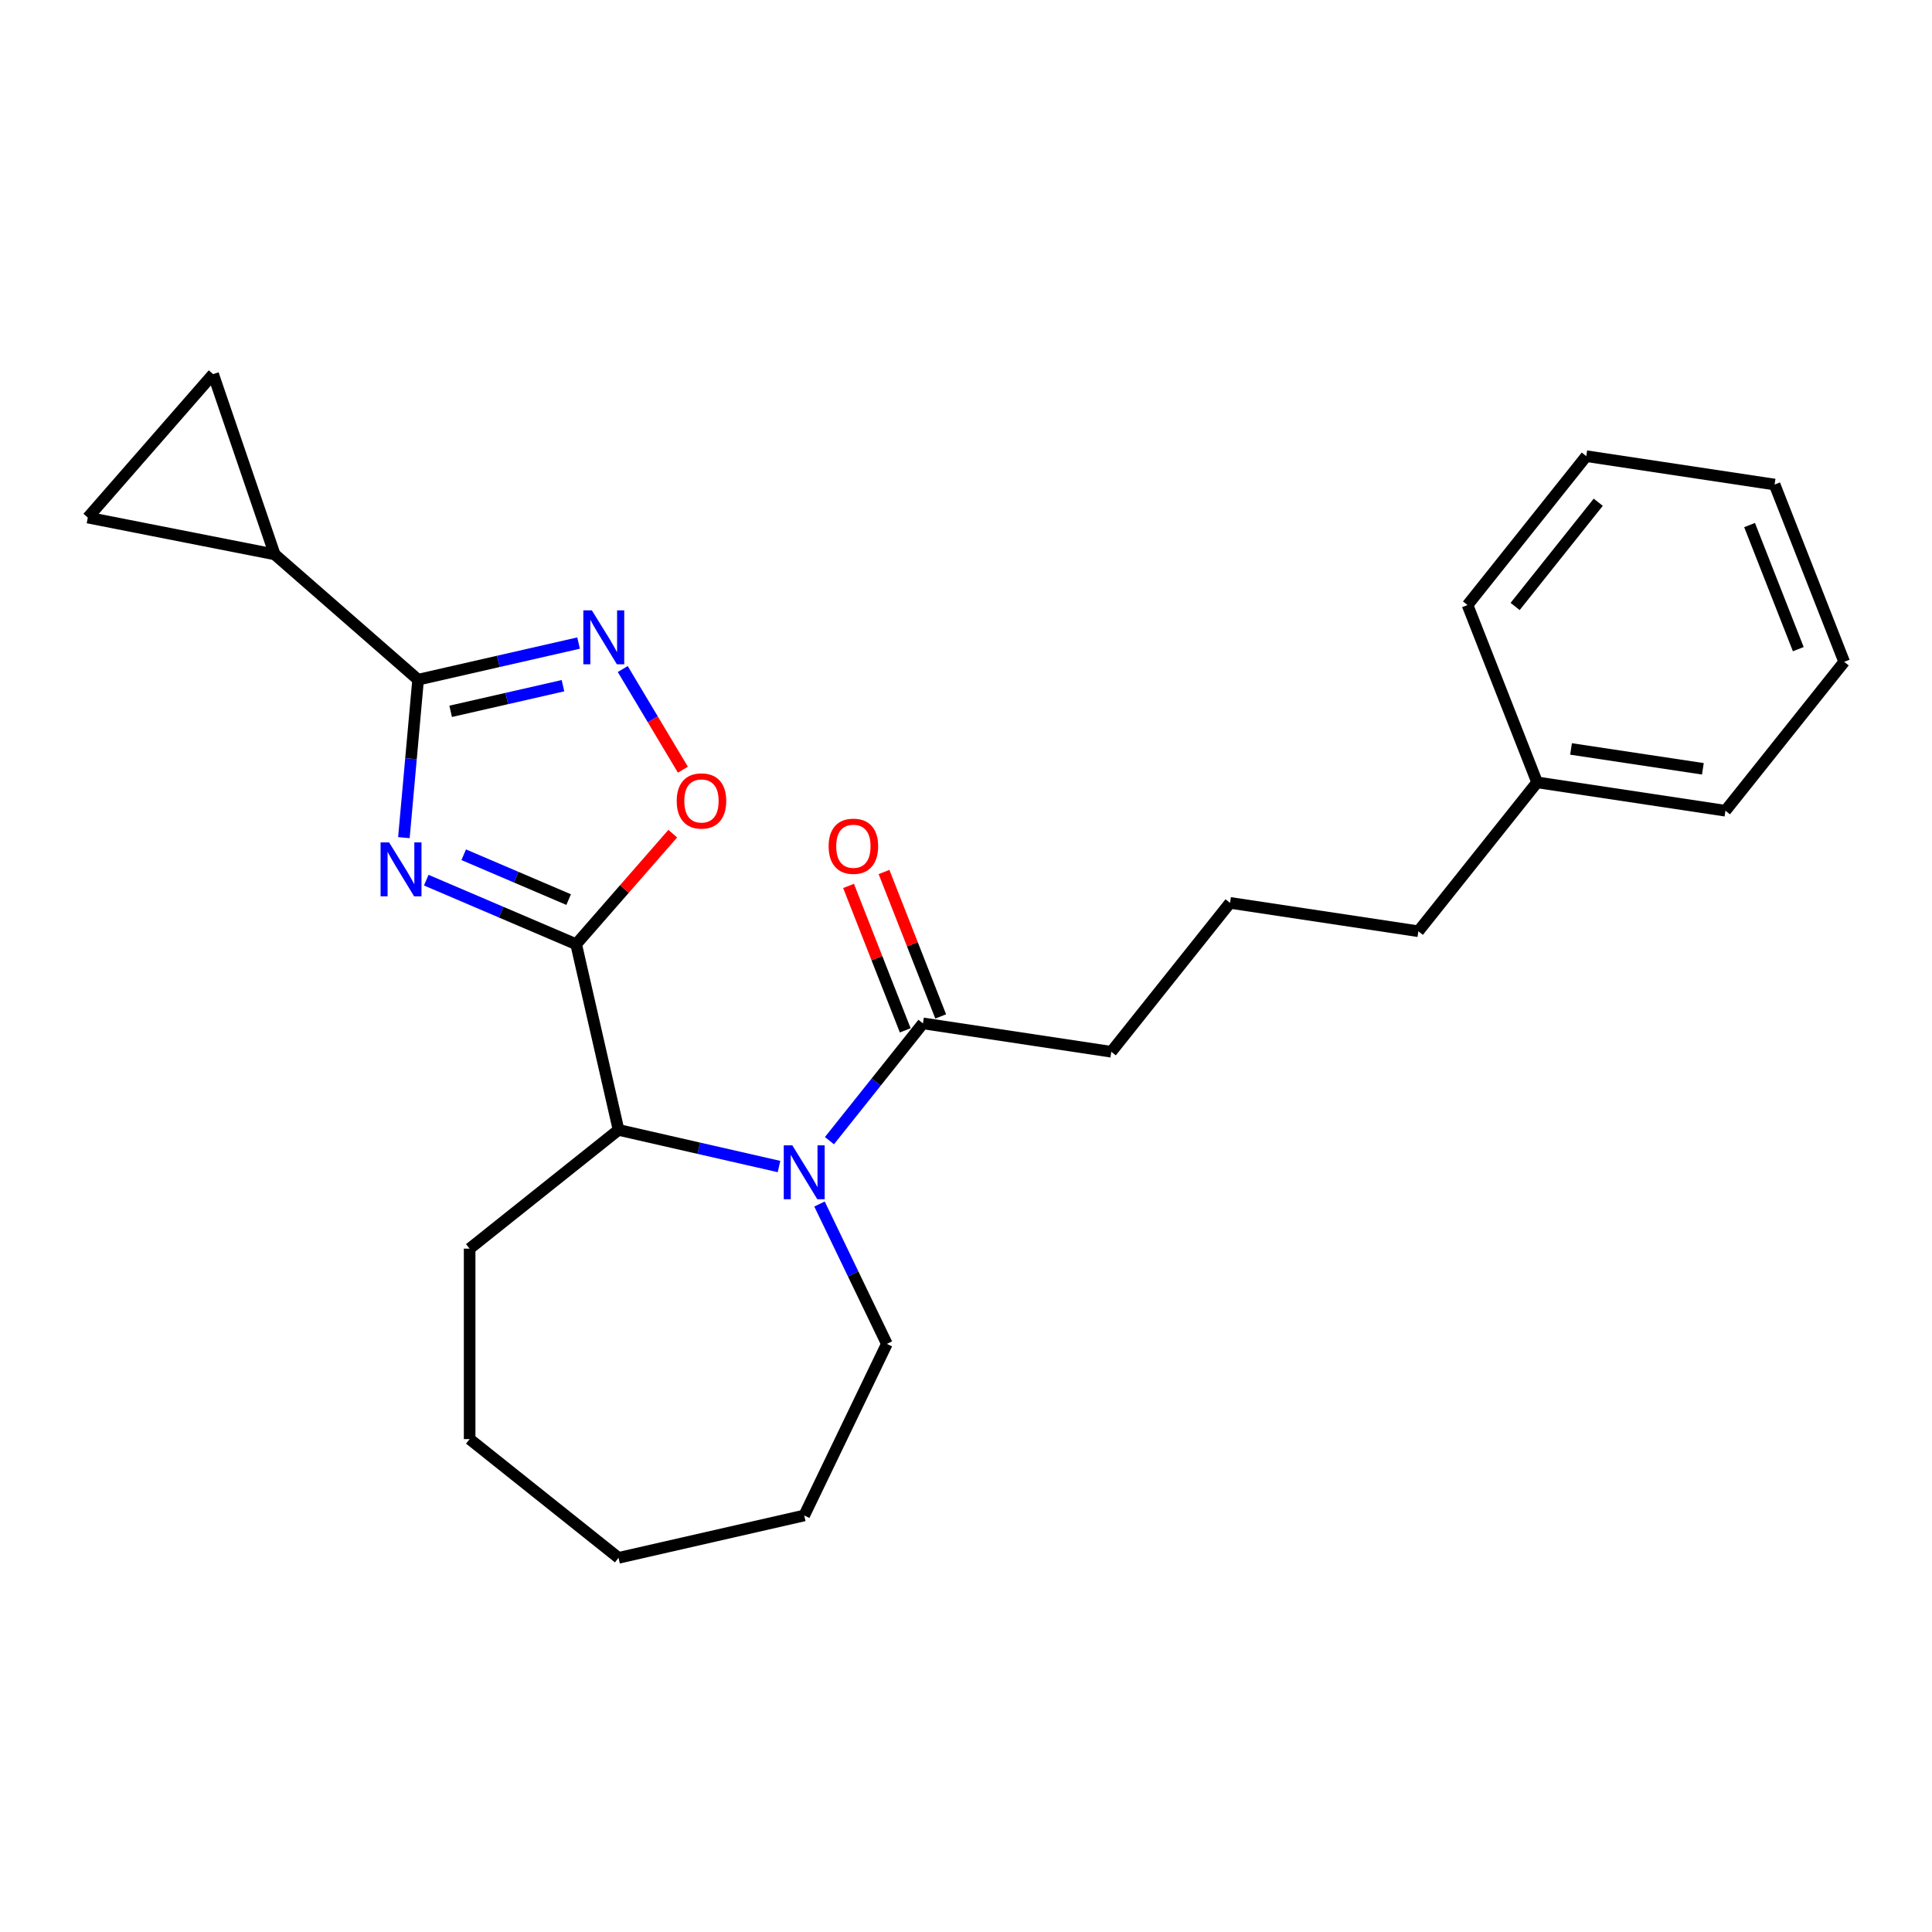 <?xml version='1.0' encoding='iso-8859-1'?>
<svg version='1.1' baseProfile='full'
              xmlns='http://www.w3.org/2000/svg'
                      xmlns:rdkit='http://www.rdkit.org/xml'
                      xmlns:xlink='http://www.w3.org/1999/xlink'
                  xml:space='preserve'
width='1000px' height='1000px' viewBox='0 0 1000 1000'>
<!-- END OF HEADER -->
<rect style='opacity:1.0;fill:#FFFFFF;stroke:none' width='1000' height='1000' x='0' y='0'> </rect>
<path class='bond-0' d='M 220.626,455.565 L 259.423,472.148' style='fill:none;fill-rule:evenodd;stroke:#0000FF;stroke-width:6px;stroke-linecap:butt;stroke-linejoin:miter;stroke-opacity:1' />
<path class='bond-0' d='M 259.423,472.148 L 298.22,488.73' style='fill:none;fill-rule:evenodd;stroke:#000000;stroke-width:6px;stroke-linecap:butt;stroke-linejoin:miter;stroke-opacity:1' />
<path class='bond-0' d='M 240.014,442.411 L 267.172,454.019' style='fill:none;fill-rule:evenodd;stroke:#0000FF;stroke-width:6px;stroke-linecap:butt;stroke-linejoin:miter;stroke-opacity:1' />
<path class='bond-0' d='M 267.172,454.019 L 294.33,465.627' style='fill:none;fill-rule:evenodd;stroke:#000000;stroke-width:6px;stroke-linecap:butt;stroke-linejoin:miter;stroke-opacity:1' />
<path class='bond-1' d='M 209.053,433.563 L 212.732,392.684' style='fill:none;fill-rule:evenodd;stroke:#0000FF;stroke-width:6px;stroke-linecap:butt;stroke-linejoin:miter;stroke-opacity:1' />
<path class='bond-1' d='M 212.732,392.684 L 216.411,351.805' style='fill:none;fill-rule:evenodd;stroke:#000000;stroke-width:6px;stroke-linecap:butt;stroke-linejoin:miter;stroke-opacity:1' />
<path class='bond-4' d='M 298.22,488.73 L 323.217,460.119' style='fill:none;fill-rule:evenodd;stroke:#000000;stroke-width:6px;stroke-linecap:butt;stroke-linejoin:miter;stroke-opacity:1' />
<path class='bond-4' d='M 323.217,460.119 L 348.214,431.508' style='fill:none;fill-rule:evenodd;stroke:#FF0000;stroke-width:6px;stroke-linecap:butt;stroke-linejoin:miter;stroke-opacity:1' />
<path class='bond-5' d='M 298.22,488.73 L 320.156,584.837' style='fill:none;fill-rule:evenodd;stroke:#000000;stroke-width:6px;stroke-linecap:butt;stroke-linejoin:miter;stroke-opacity:1' />
<path class='bond-3' d='M 216.411,351.805 L 257.939,342.327' style='fill:none;fill-rule:evenodd;stroke:#000000;stroke-width:6px;stroke-linecap:butt;stroke-linejoin:miter;stroke-opacity:1' />
<path class='bond-3' d='M 257.939,342.327 L 299.466,332.848' style='fill:none;fill-rule:evenodd;stroke:#0000FF;stroke-width:6px;stroke-linecap:butt;stroke-linejoin:miter;stroke-opacity:1' />
<path class='bond-3' d='M 233.257,368.183 L 262.326,361.548' style='fill:none;fill-rule:evenodd;stroke:#000000;stroke-width:6px;stroke-linecap:butt;stroke-linejoin:miter;stroke-opacity:1' />
<path class='bond-3' d='M 262.326,361.548 L 291.395,354.913' style='fill:none;fill-rule:evenodd;stroke:#0000FF;stroke-width:6px;stroke-linecap:butt;stroke-linejoin:miter;stroke-opacity:1' />
<path class='bond-6' d='M 216.411,351.805 L 142.175,286.947' style='fill:none;fill-rule:evenodd;stroke:#000000;stroke-width:6px;stroke-linecap:butt;stroke-linejoin:miter;stroke-opacity:1' />
<path class='bond-2' d='M 403.211,603.794 L 361.684,594.316' style='fill:none;fill-rule:evenodd;stroke:#0000FF;stroke-width:6px;stroke-linecap:butt;stroke-linejoin:miter;stroke-opacity:1' />
<path class='bond-2' d='M 361.684,594.316 L 320.156,584.837' style='fill:none;fill-rule:evenodd;stroke:#000000;stroke-width:6px;stroke-linecap:butt;stroke-linejoin:miter;stroke-opacity:1' />
<path class='bond-7' d='M 429.315,590.407 L 453.52,560.054' style='fill:none;fill-rule:evenodd;stroke:#0000FF;stroke-width:6px;stroke-linecap:butt;stroke-linejoin:miter;stroke-opacity:1' />
<path class='bond-7' d='M 453.52,560.054 L 477.725,529.701' style='fill:none;fill-rule:evenodd;stroke:#000000;stroke-width:6px;stroke-linecap:butt;stroke-linejoin:miter;stroke-opacity:1' />
<path class='bond-11' d='M 424.172,623.196 L 441.603,659.393' style='fill:none;fill-rule:evenodd;stroke:#0000FF;stroke-width:6px;stroke-linecap:butt;stroke-linejoin:miter;stroke-opacity:1' />
<path class='bond-11' d='M 441.603,659.393 L 459.034,695.589' style='fill:none;fill-rule:evenodd;stroke:#000000;stroke-width:6px;stroke-linecap:butt;stroke-linejoin:miter;stroke-opacity:1' />
<path class='bond-25' d='M 322.33,346.292 L 337.894,372.342' style='fill:none;fill-rule:evenodd;stroke:#0000FF;stroke-width:6px;stroke-linecap:butt;stroke-linejoin:miter;stroke-opacity:1' />
<path class='bond-25' d='M 337.894,372.342 L 353.458,398.391' style='fill:none;fill-rule:evenodd;stroke:#FF0000;stroke-width:6px;stroke-linecap:butt;stroke-linejoin:miter;stroke-opacity:1' />
<path class='bond-13' d='M 320.156,584.837 L 243.084,646.3' style='fill:none;fill-rule:evenodd;stroke:#000000;stroke-width:6px;stroke-linecap:butt;stroke-linejoin:miter;stroke-opacity:1' />
<path class='bond-8' d='M 142.175,286.947 L 45.455,267.896' style='fill:none;fill-rule:evenodd;stroke:#000000;stroke-width:6px;stroke-linecap:butt;stroke-linejoin:miter;stroke-opacity:1' />
<path class='bond-9' d='M 142.175,286.947 L 110.313,193.659' style='fill:none;fill-rule:evenodd;stroke:#000000;stroke-width:6px;stroke-linecap:butt;stroke-linejoin:miter;stroke-opacity:1' />
<path class='bond-10' d='M 486.902,526.1 L 472.233,488.725' style='fill:none;fill-rule:evenodd;stroke:#000000;stroke-width:6px;stroke-linecap:butt;stroke-linejoin:miter;stroke-opacity:1' />
<path class='bond-10' d='M 472.233,488.725 L 457.565,451.35' style='fill:none;fill-rule:evenodd;stroke:#FF0000;stroke-width:6px;stroke-linecap:butt;stroke-linejoin:miter;stroke-opacity:1' />
<path class='bond-10' d='M 468.549,533.303 L 453.881,495.928' style='fill:none;fill-rule:evenodd;stroke:#000000;stroke-width:6px;stroke-linecap:butt;stroke-linejoin:miter;stroke-opacity:1' />
<path class='bond-10' d='M 453.881,495.928 L 439.212,458.553' style='fill:none;fill-rule:evenodd;stroke:#FF0000;stroke-width:6px;stroke-linecap:butt;stroke-linejoin:miter;stroke-opacity:1' />
<path class='bond-12' d='M 477.725,529.701 L 575.203,544.394' style='fill:none;fill-rule:evenodd;stroke:#000000;stroke-width:6px;stroke-linecap:butt;stroke-linejoin:miter;stroke-opacity:1' />
<path class='bond-26' d='M 45.455,267.896 L 110.313,193.659' style='fill:none;fill-rule:evenodd;stroke:#000000;stroke-width:6px;stroke-linecap:butt;stroke-linejoin:miter;stroke-opacity:1' />
<path class='bond-19' d='M 459.034,695.589 L 416.263,784.405' style='fill:none;fill-rule:evenodd;stroke:#000000;stroke-width:6px;stroke-linecap:butt;stroke-linejoin:miter;stroke-opacity:1' />
<path class='bond-15' d='M 575.203,544.394 L 636.665,467.322' style='fill:none;fill-rule:evenodd;stroke:#000000;stroke-width:6px;stroke-linecap:butt;stroke-linejoin:miter;stroke-opacity:1' />
<path class='bond-20' d='M 243.084,646.3 L 243.084,744.878' style='fill:none;fill-rule:evenodd;stroke:#000000;stroke-width:6px;stroke-linecap:butt;stroke-linejoin:miter;stroke-opacity:1' />
<path class='bond-14' d='M 795.605,404.943 L 734.143,482.014' style='fill:none;fill-rule:evenodd;stroke:#000000;stroke-width:6px;stroke-linecap:butt;stroke-linejoin:miter;stroke-opacity:1' />
<path class='bond-17' d='M 795.605,404.943 L 893.083,419.635' style='fill:none;fill-rule:evenodd;stroke:#000000;stroke-width:6px;stroke-linecap:butt;stroke-linejoin:miter;stroke-opacity:1' />
<path class='bond-17' d='M 813.166,387.651 L 881.4,397.936' style='fill:none;fill-rule:evenodd;stroke:#000000;stroke-width:6px;stroke-linecap:butt;stroke-linejoin:miter;stroke-opacity:1' />
<path class='bond-18' d='M 795.605,404.943 L 759.591,313.179' style='fill:none;fill-rule:evenodd;stroke:#000000;stroke-width:6px;stroke-linecap:butt;stroke-linejoin:miter;stroke-opacity:1' />
<path class='bond-16' d='M 636.665,467.322 L 734.143,482.014' style='fill:none;fill-rule:evenodd;stroke:#000000;stroke-width:6px;stroke-linecap:butt;stroke-linejoin:miter;stroke-opacity:1' />
<path class='bond-22' d='M 893.083,419.635 L 954.545,342.563' style='fill:none;fill-rule:evenodd;stroke:#000000;stroke-width:6px;stroke-linecap:butt;stroke-linejoin:miter;stroke-opacity:1' />
<path class='bond-21' d='M 759.591,313.179 L 821.053,236.107' style='fill:none;fill-rule:evenodd;stroke:#000000;stroke-width:6px;stroke-linecap:butt;stroke-linejoin:miter;stroke-opacity:1' />
<path class='bond-21' d='M 784.224,313.91 L 827.248,259.96' style='fill:none;fill-rule:evenodd;stroke:#000000;stroke-width:6px;stroke-linecap:butt;stroke-linejoin:miter;stroke-opacity:1' />
<path class='bond-27' d='M 416.263,784.405 L 320.156,806.341' style='fill:none;fill-rule:evenodd;stroke:#000000;stroke-width:6px;stroke-linecap:butt;stroke-linejoin:miter;stroke-opacity:1' />
<path class='bond-23' d='M 243.084,744.878 L 320.156,806.341' style='fill:none;fill-rule:evenodd;stroke:#000000;stroke-width:6px;stroke-linecap:butt;stroke-linejoin:miter;stroke-opacity:1' />
<path class='bond-24' d='M 821.053,236.107 L 918.531,250.799' style='fill:none;fill-rule:evenodd;stroke:#000000;stroke-width:6px;stroke-linecap:butt;stroke-linejoin:miter;stroke-opacity:1' />
<path class='bond-28' d='M 954.545,342.563 L 918.531,250.799' style='fill:none;fill-rule:evenodd;stroke:#000000;stroke-width:6px;stroke-linecap:butt;stroke-linejoin:miter;stroke-opacity:1' />
<path class='bond-28' d='M 930.79,336.002 L 905.58,271.767' style='fill:none;fill-rule:evenodd;stroke:#000000;stroke-width:6px;stroke-linecap:butt;stroke-linejoin:miter;stroke-opacity:1' />
<path  class='atom-0' d='M 201.404 436.028
L 210.552 450.815
Q 211.459 452.274, 212.918 454.916
Q 214.377 457.557, 214.455 457.715
L 214.455 436.028
L 218.162 436.028
L 218.162 463.945
L 214.337 463.945
L 204.519 447.778
Q 203.375 445.886, 202.153 443.717
Q 200.97 441.548, 200.615 440.878
L 200.615 463.945
L 196.987 463.945
L 196.987 436.028
L 201.404 436.028
' fill='#0000FF'/>
<path  class='atom-3' d='M 410.092 592.814
L 419.24 607.601
Q 420.147 609.06, 421.606 611.702
Q 423.065 614.344, 423.144 614.502
L 423.144 592.814
L 426.85 592.814
L 426.85 620.732
L 423.025 620.732
L 413.207 604.565
Q 412.063 602.672, 410.841 600.503
Q 409.658 598.335, 409.303 597.664
L 409.303 620.732
L 405.676 620.732
L 405.676 592.814
L 410.092 592.814
' fill='#0000FF'/>
<path  class='atom-4' d='M 306.347 315.911
L 315.495 330.697
Q 316.402 332.156, 317.861 334.798
Q 319.32 337.44, 319.399 337.598
L 319.399 315.911
L 323.105 315.911
L 323.105 343.828
L 319.28 343.828
L 309.462 327.661
Q 308.319 325.768, 307.096 323.6
Q 305.913 321.431, 305.558 320.761
L 305.558 343.828
L 301.931 343.828
L 301.931 315.911
L 306.347 315.911
' fill='#0000FF'/>
<path  class='atom-5' d='M 350.264 414.573
Q 350.264 407.869, 353.576 404.123
Q 356.888 400.377, 363.079 400.377
Q 369.27 400.377, 372.582 404.123
Q 375.894 407.869, 375.894 414.573
Q 375.894 421.355, 372.542 425.219
Q 369.191 429.044, 363.079 429.044
Q 356.928 429.044, 353.576 425.219
Q 350.264 421.394, 350.264 414.573
M 363.079 425.889
Q 367.337 425.889, 369.624 423.05
Q 371.951 420.172, 371.951 414.573
Q 371.951 409.092, 369.624 406.332
Q 367.337 403.532, 363.079 403.532
Q 358.82 403.532, 356.494 406.292
Q 354.207 409.052, 354.207 414.573
Q 354.207 420.211, 356.494 423.05
Q 358.82 425.889, 363.079 425.889
' fill='#FF0000'/>
<path  class='atom-11' d='M 428.896 438.016
Q 428.896 431.313, 432.208 427.567
Q 435.52 423.821, 441.711 423.821
Q 447.901 423.821, 451.214 427.567
Q 454.526 431.313, 454.526 438.016
Q 454.526 444.798, 451.174 448.663
Q 447.823 452.487, 441.711 452.487
Q 435.559 452.487, 432.208 448.663
Q 428.896 444.838, 428.896 438.016
M 441.711 449.333
Q 445.969 449.333, 448.256 446.494
Q 450.583 443.615, 450.583 438.016
Q 450.583 432.535, 448.256 429.775
Q 445.969 426.975, 441.711 426.975
Q 437.452 426.975, 435.126 429.736
Q 432.839 432.496, 432.839 438.016
Q 432.839 443.655, 435.126 446.494
Q 437.452 449.333, 441.711 449.333
' fill='#FF0000'/>
</svg>

